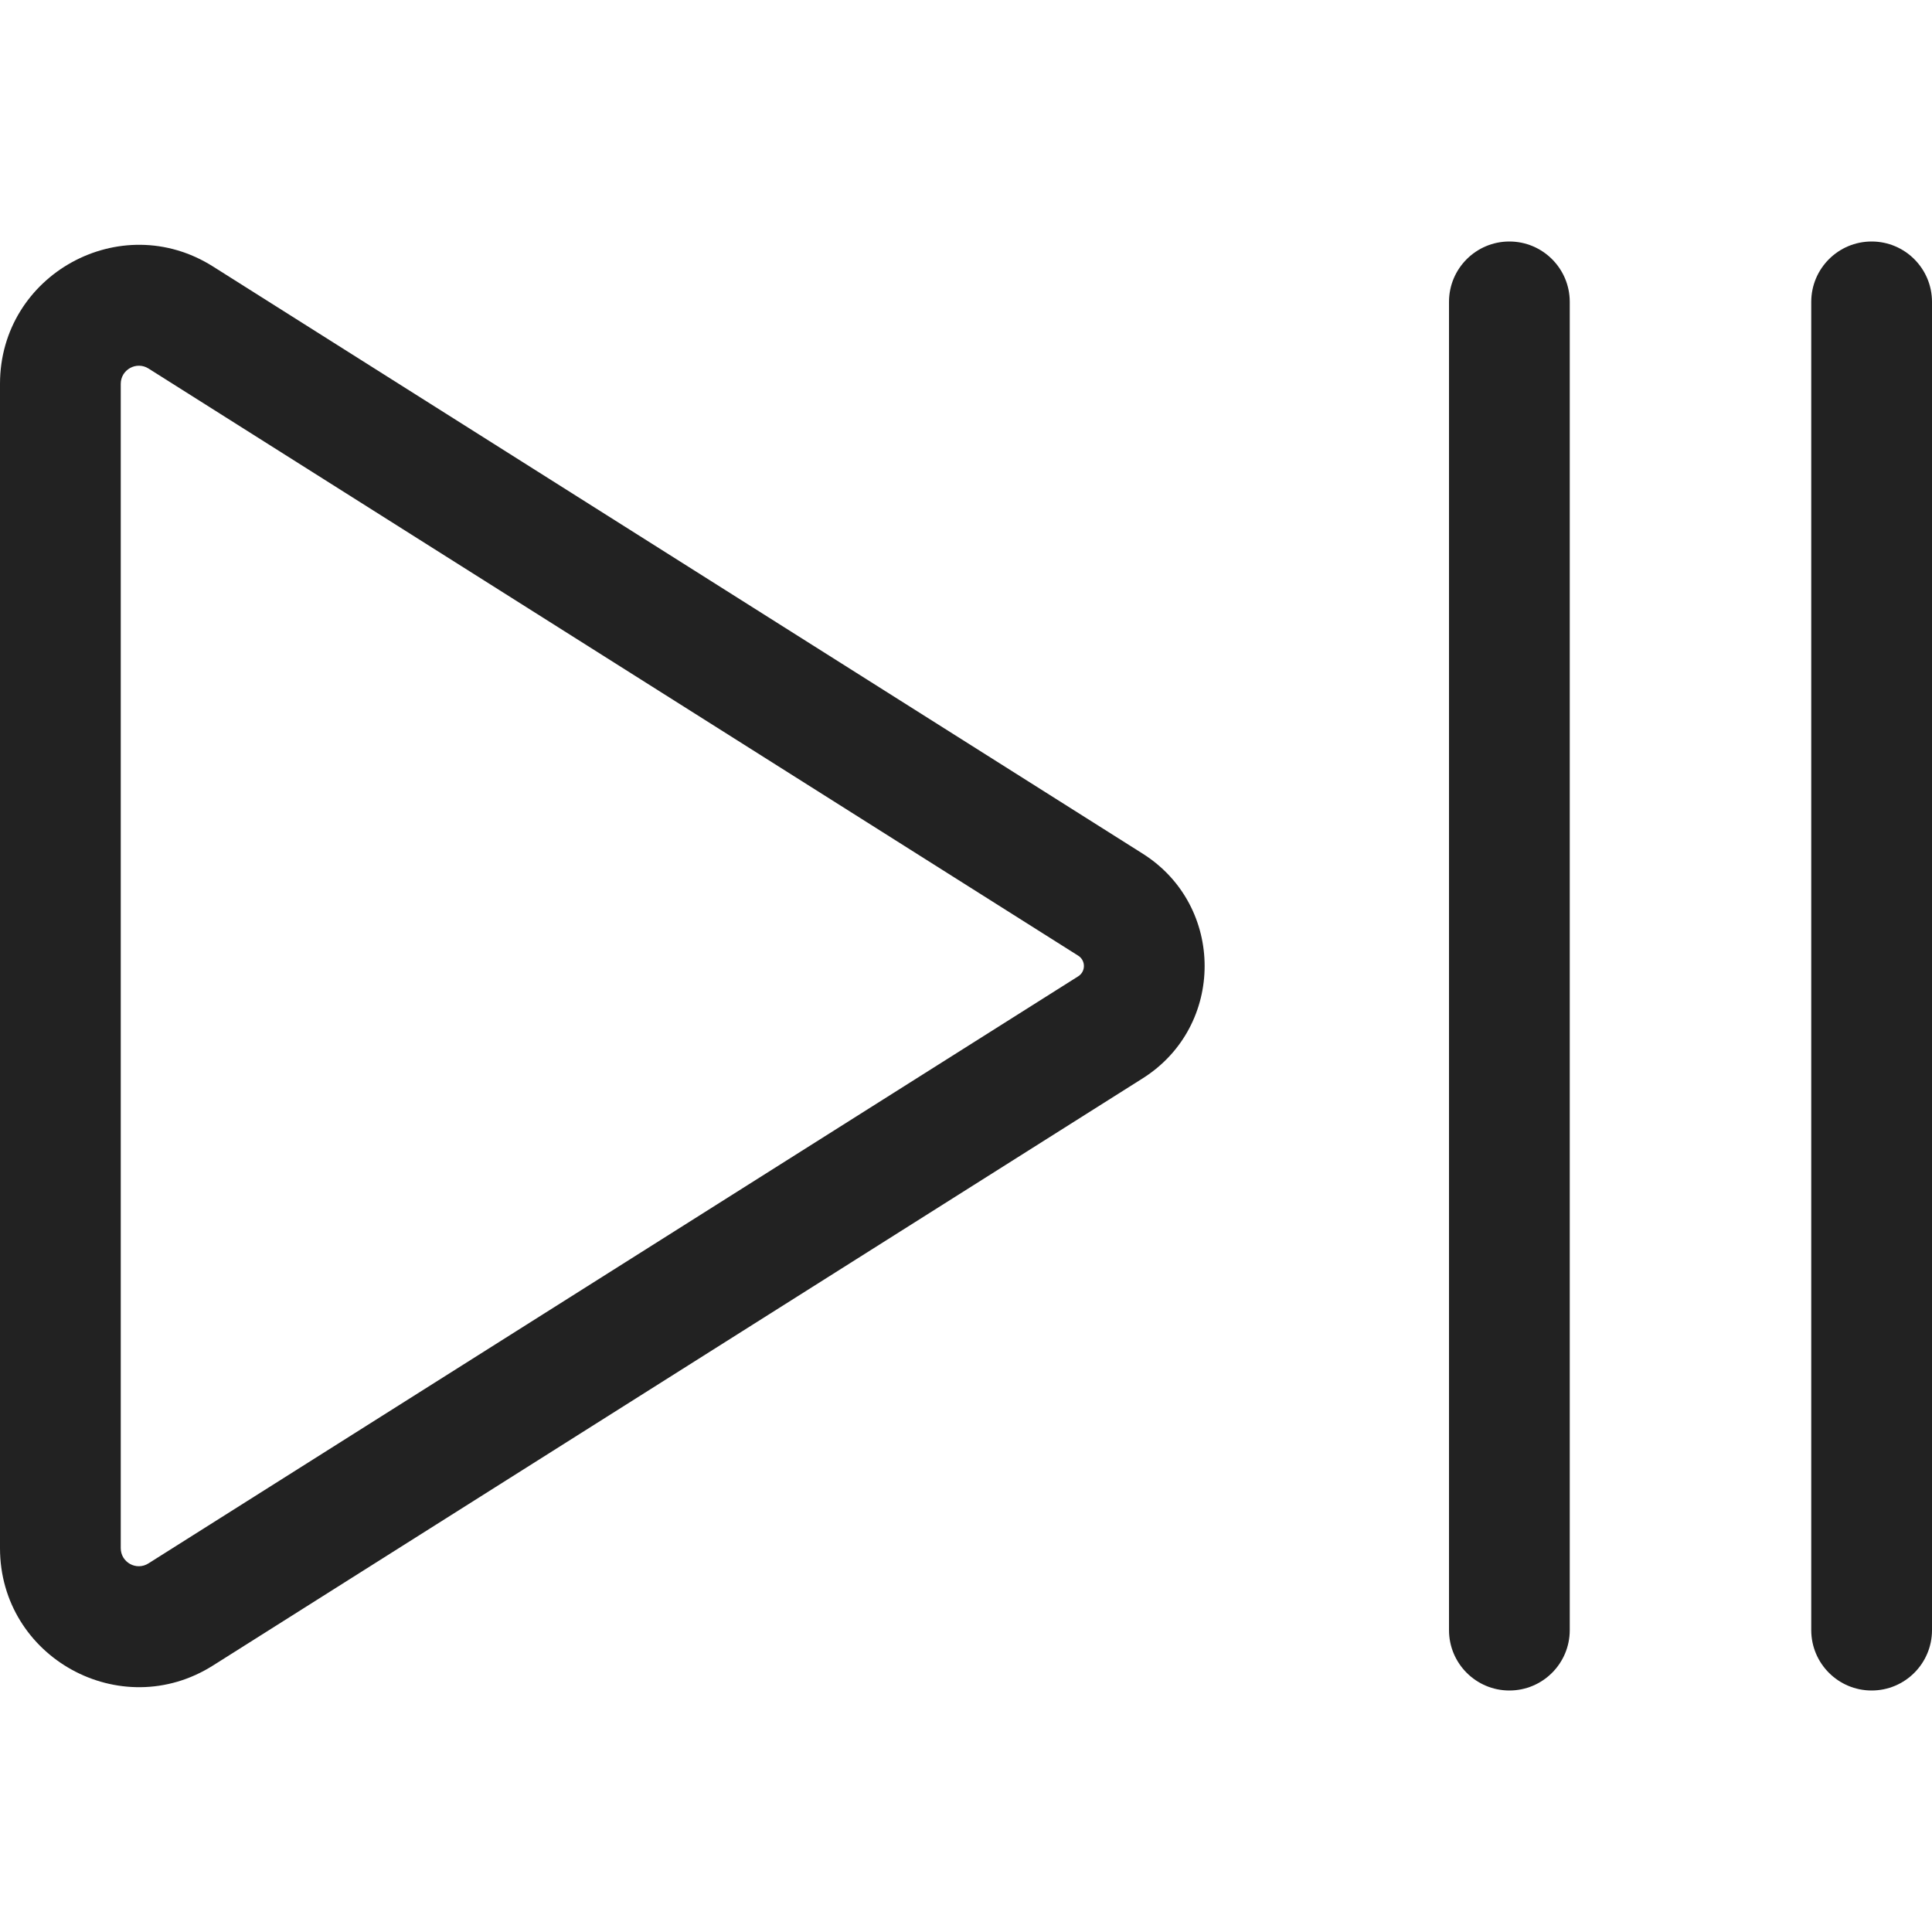 <svg width="16" height="16" viewBox="0 0 16 16" fill="none" xmlns="http://www.w3.org/2000/svg">
<path d="M12.5 2C12.776 2 13 2.224 13 2.5V13.5C13 13.776 12.776 14 12.5 14C12.224 14 12 13.776 12 13.5V2.5C12 2.224 12.224 2 12.5 2Z" fill="#222222"/>
<path fill-rule="evenodd" clip-rule="evenodd" d="M0 3.179C0 2.274 0.998 1.723 1.764 2.207L9.464 7.07C10.147 7.502 10.147 8.498 9.464 8.93L1.764 13.793C0.998 14.277 0 13.726 0 12.821V3.179ZM1.23 3.052C1.13 2.989 1 3.061 1 3.179V12.821C1 12.939 1.13 13.011 1.23 12.947L8.93 8.085C8.992 8.045 8.992 7.955 8.93 7.915L1.23 3.052Z" fill="#222222"/>
<path d="M16 2.5C16 2.224 15.776 2 15.5 2C15.224 2 15 2.224 15 2.5V13.5C15 13.776 15.224 14 15.5 14C15.776 14 16 13.776 16 13.5V2.5Z" fill="#222222"/>
</svg>
